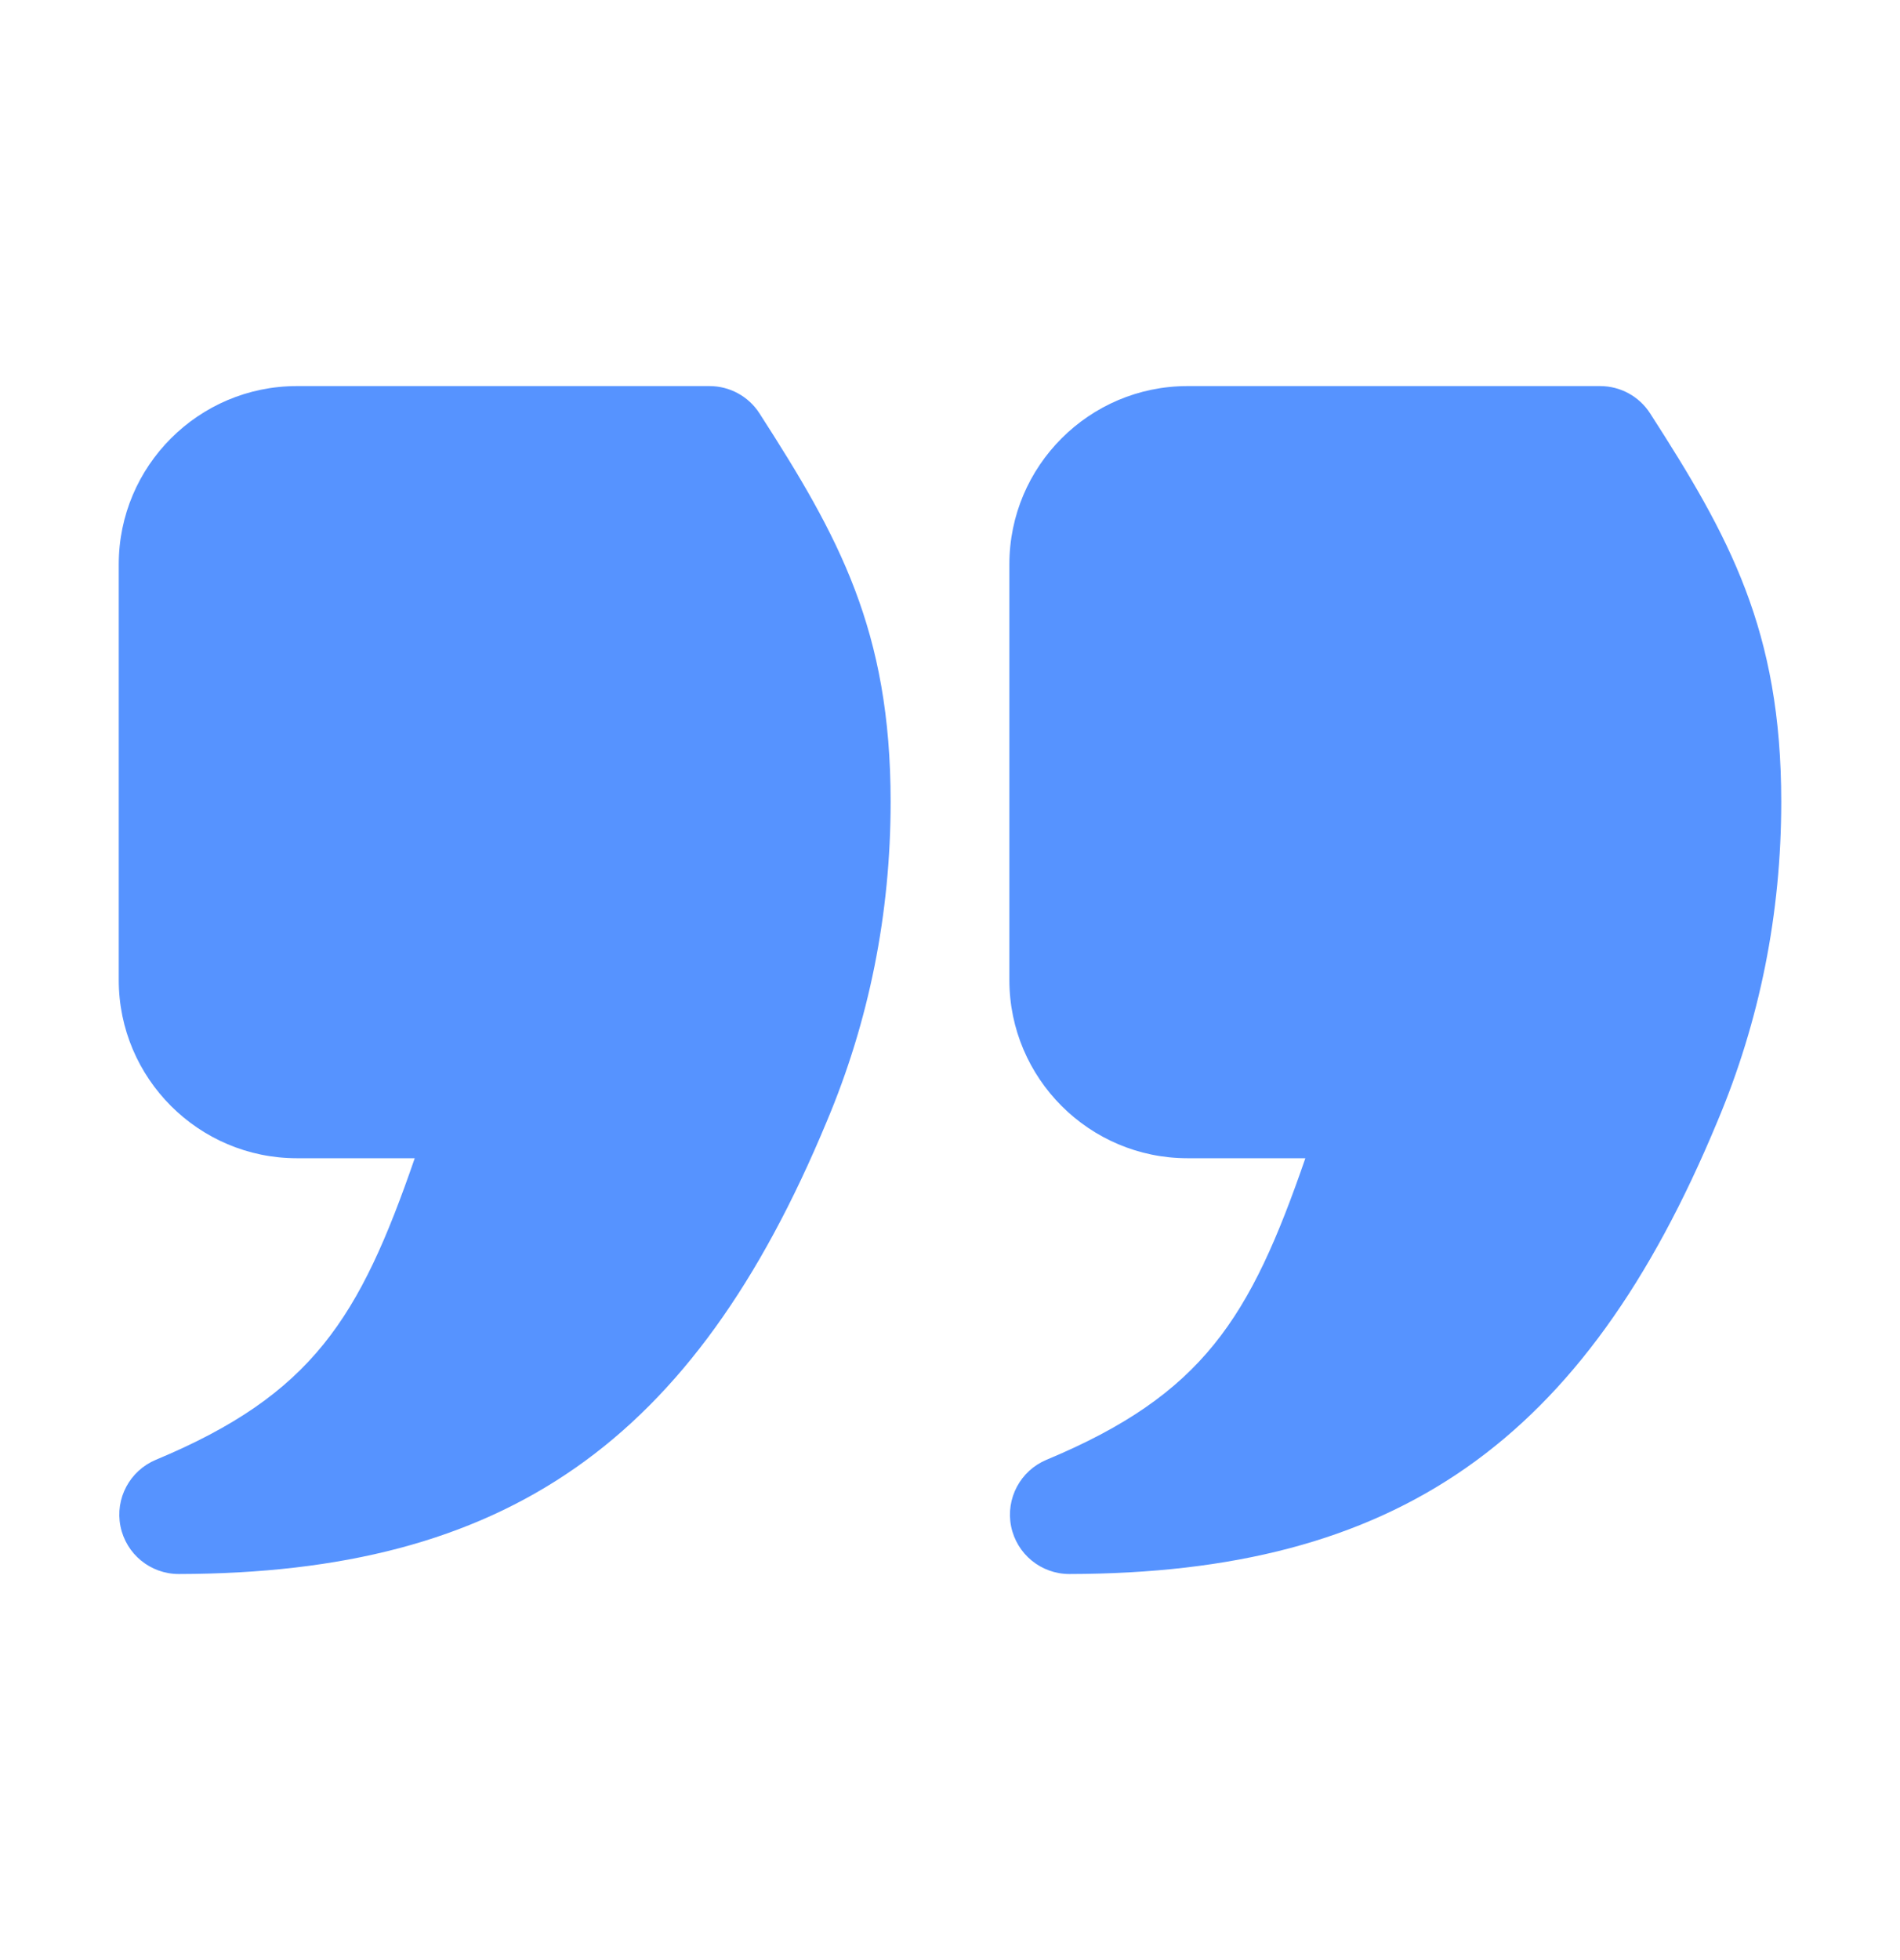 <svg width="32" height="33" viewBox="0 0 32 33" fill="none" xmlns="http://www.w3.org/2000/svg">
<g id="quote">
<path id="Vector" d="M27.791 6.959C27.607 6.673 27.29 6.5 26.95 6.5H20C18.346 6.5 17 7.846 17 9.5V16.5C17 18.154 18.346 19.5 20 19.5H21.985C21.057 22.189 20.264 23.477 17.625 24.577C17.185 24.761 16.936 25.229 17.029 25.697C17.123 26.164 17.533 26.5 18.01 26.5H18.012C23.517 26.49 26.679 24.283 28.921 18.889C29.637 17.194 30 15.381 30 13.5C30 10.607 29.125 9.032 27.791 6.959ZM11.95 6.5H5C3.346 6.5 2 7.846 2 9.5V16.5C2 18.154 3.346 19.5 5 19.5H6.985C6.057 22.189 5.264 23.477 2.625 24.577C2.185 24.761 1.935 25.229 2.029 25.697C2.123 26.164 2.533 26.5 3.01 26.5H3.012C8.517 26.49 11.679 24.283 13.921 18.889C14.637 17.194 15 15.381 15 13.5C15 10.607 14.125 9.032 12.791 6.959C12.607 6.673 12.29 6.5 11.95 6.5Z" fill="#5693FF"/>
</g>
</svg>
